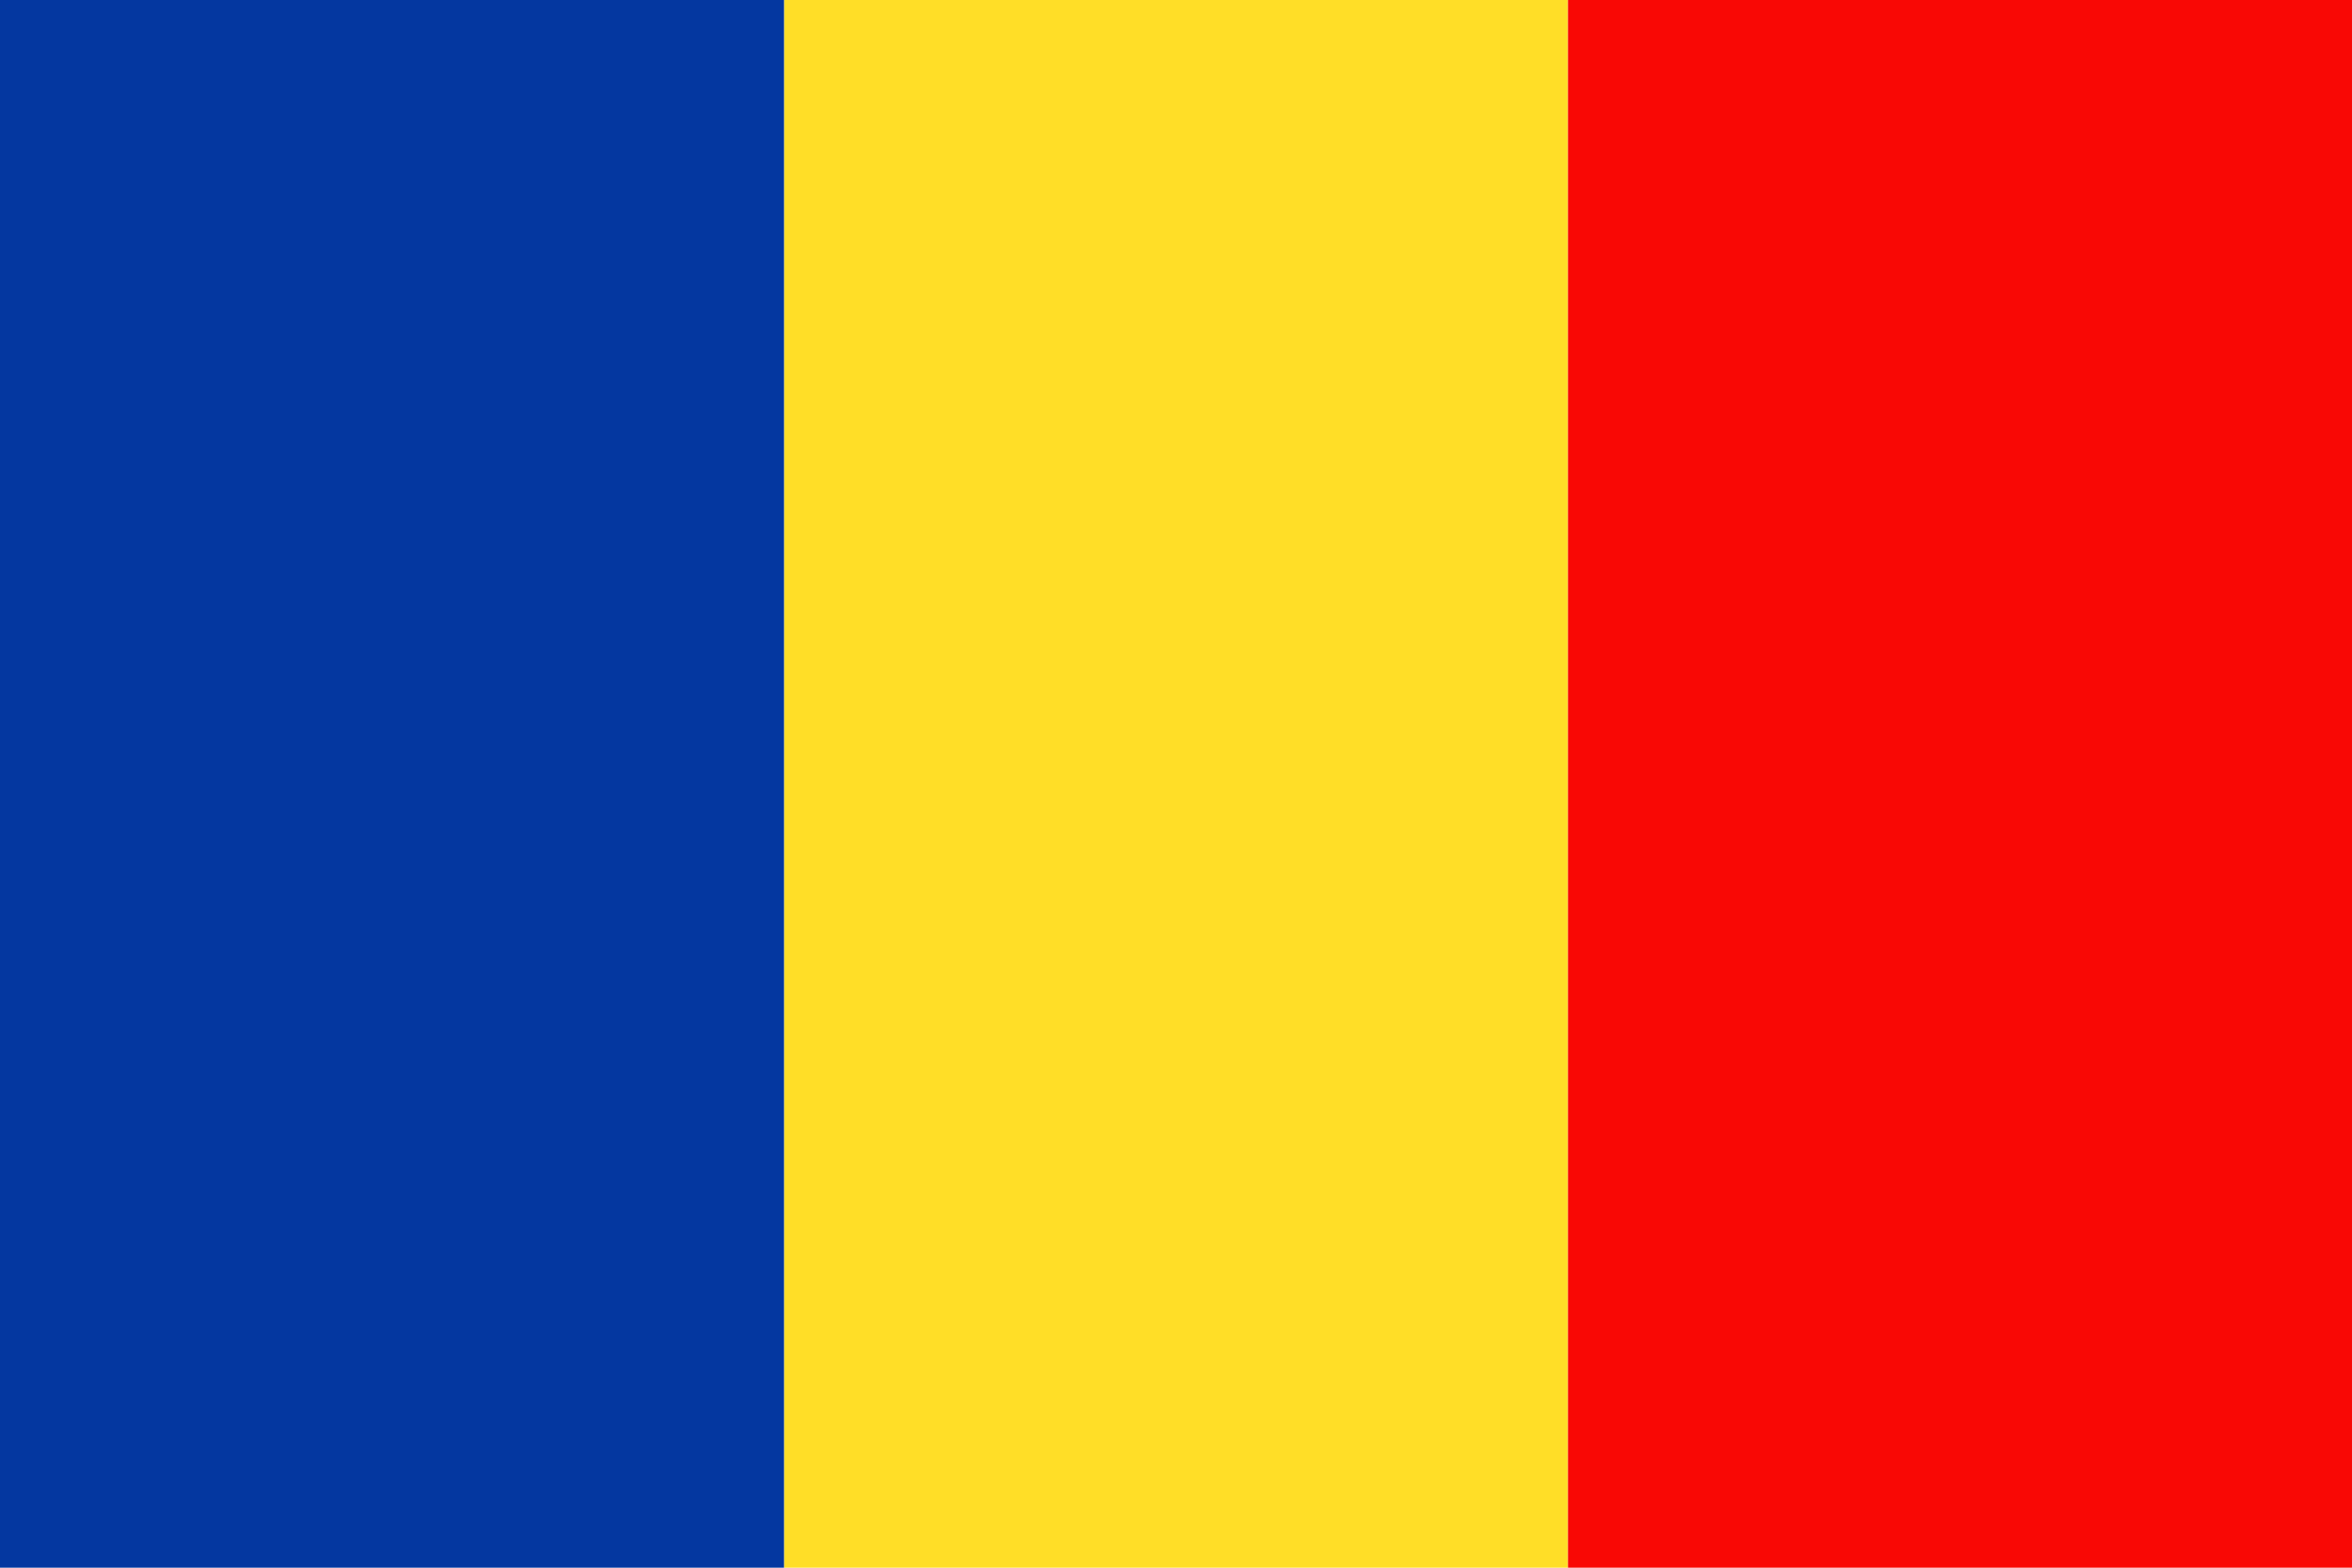 <svg id="Ebene_1" data-name="Ebene 1" xmlns="http://www.w3.org/2000/svg" viewBox="0 0 170.079 113.386">
  <defs>
    <style>
      .cls-1 {
        fill: #ffde27;
      }

      .cls-2 {
        fill: #f90805;
      }

      .cls-3 {
        fill: #0437a0;
      }
    </style>
  </defs>
  <title>flag_romania</title>
  <g>
    <polygon class="cls-1" points="56.693 0 113.386 0 113.386 113.386 56.693 113.386 56.693 0 56.693 0"/>
    <polygon class="cls-2" points="113.386 0 170.079 0 170.079 113.386 113.386 113.386 113.386 0 113.386 0"/>
    <polygon class="cls-3" points="0 0 56.693 0 56.693 113.386 0 113.386 0 0 0 0"/>
  </g>
</svg>
